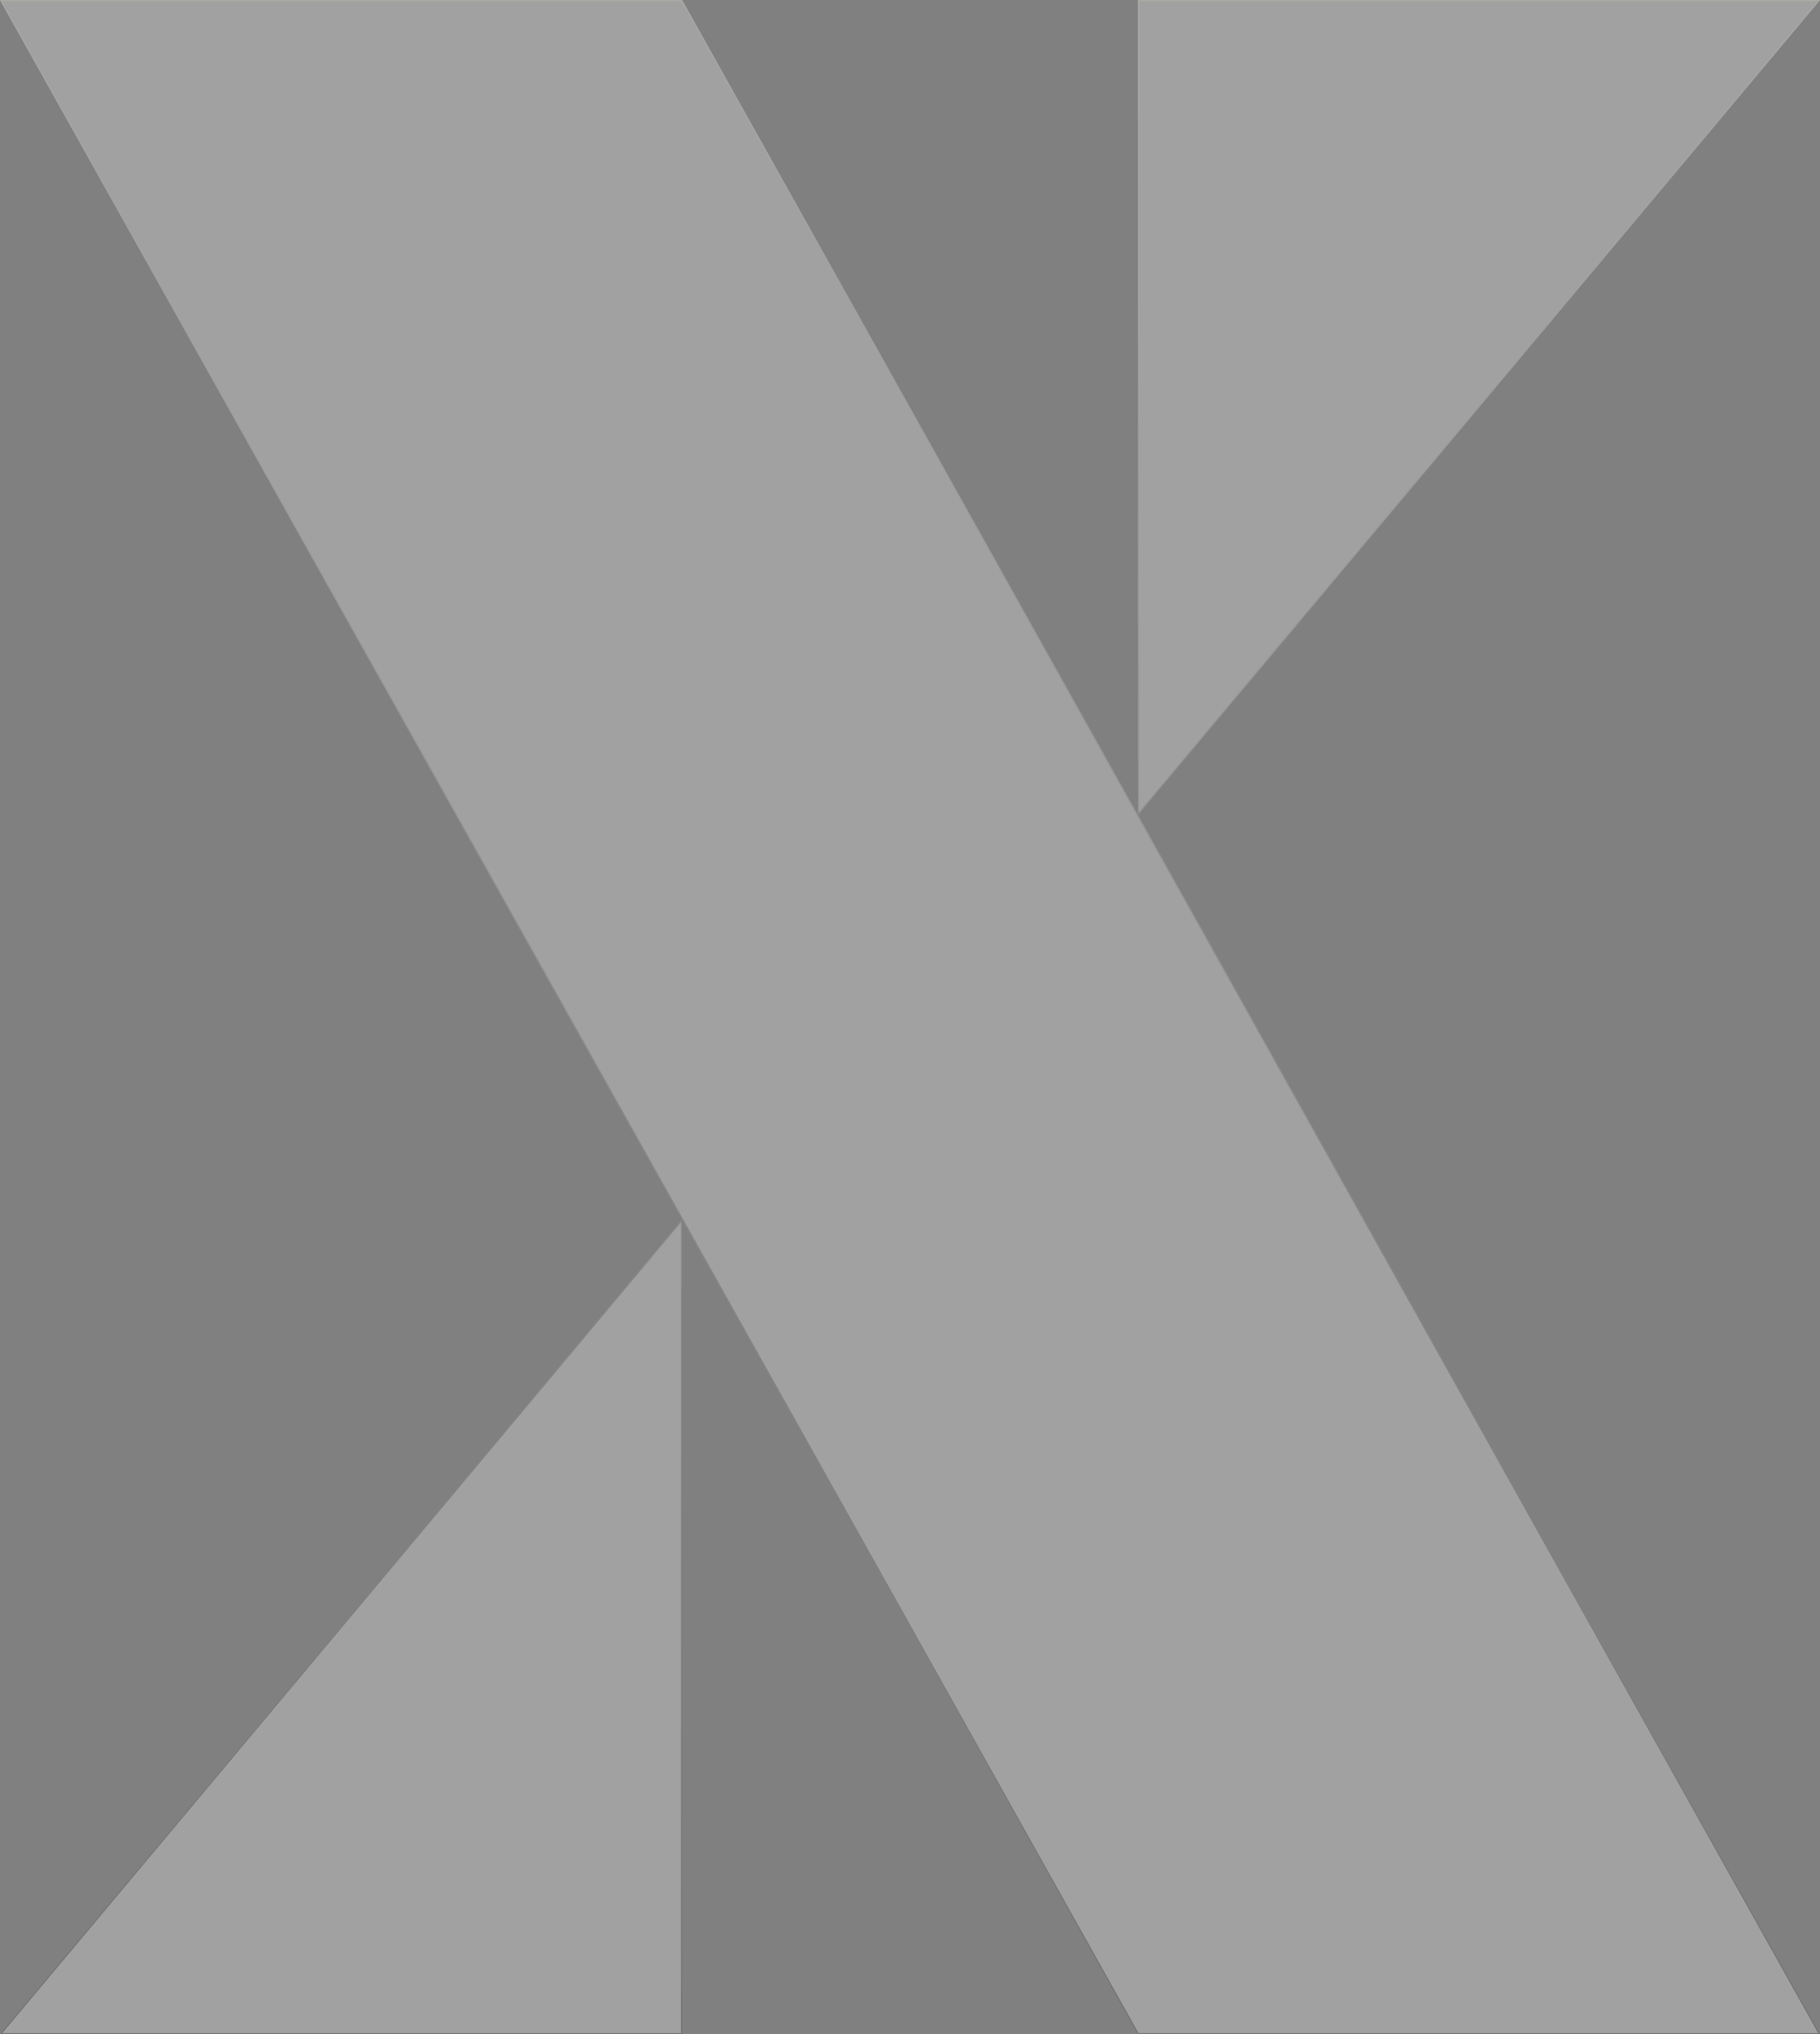 <svg width="895" height="1000" viewBox="0 0 895 1000" fill="none" xmlns="http://www.w3.org/2000/svg">
<rect x="0" y="0" width="895" height="1000" fill="#808080" stroke="none"/>
<g style="mix-blend-mode:overlay" opacity="0.37">
<path d="M0 0H335.426L559.574 400.568L895 1000H559.574L335.426 599.432L0 0Z" fill="#D9D9D9"/>
<path fill-rule="evenodd" clip-rule="evenodd" d="M335.426 1000H0L335.426 599.432V1000Z" fill="#D9D9D9"/>
<path fill-rule="evenodd" clip-rule="evenodd" d="M559.574 0H895L559.574 400.568V0Z" fill="#D9D9D9"/>
<path d="M335.279 0.25L559.355 400.69L894.574 999.75H559.721L335.645 599.31L0.426 0.25H335.279ZM335.177 999.75H0.535L335.177 600.119V999.75ZM894.465 0.25L559.823 399.88V0.25H894.465Z" stroke="url(#paint0_linear_1398_1043)" stroke-opacity="0.7" stroke-width="0.5"/>
</g>
<defs>
<linearGradient id="paint0_linear_1398_1043" x1="447.5" y1="0" x2="447.5" y2="1000" gradientUnits="userSpaceOnUse">
<stop stop-color="#FEFDE0"/>
<stop offset="1" stop-color="#111111"/>
</linearGradient>
</defs>
</svg>
